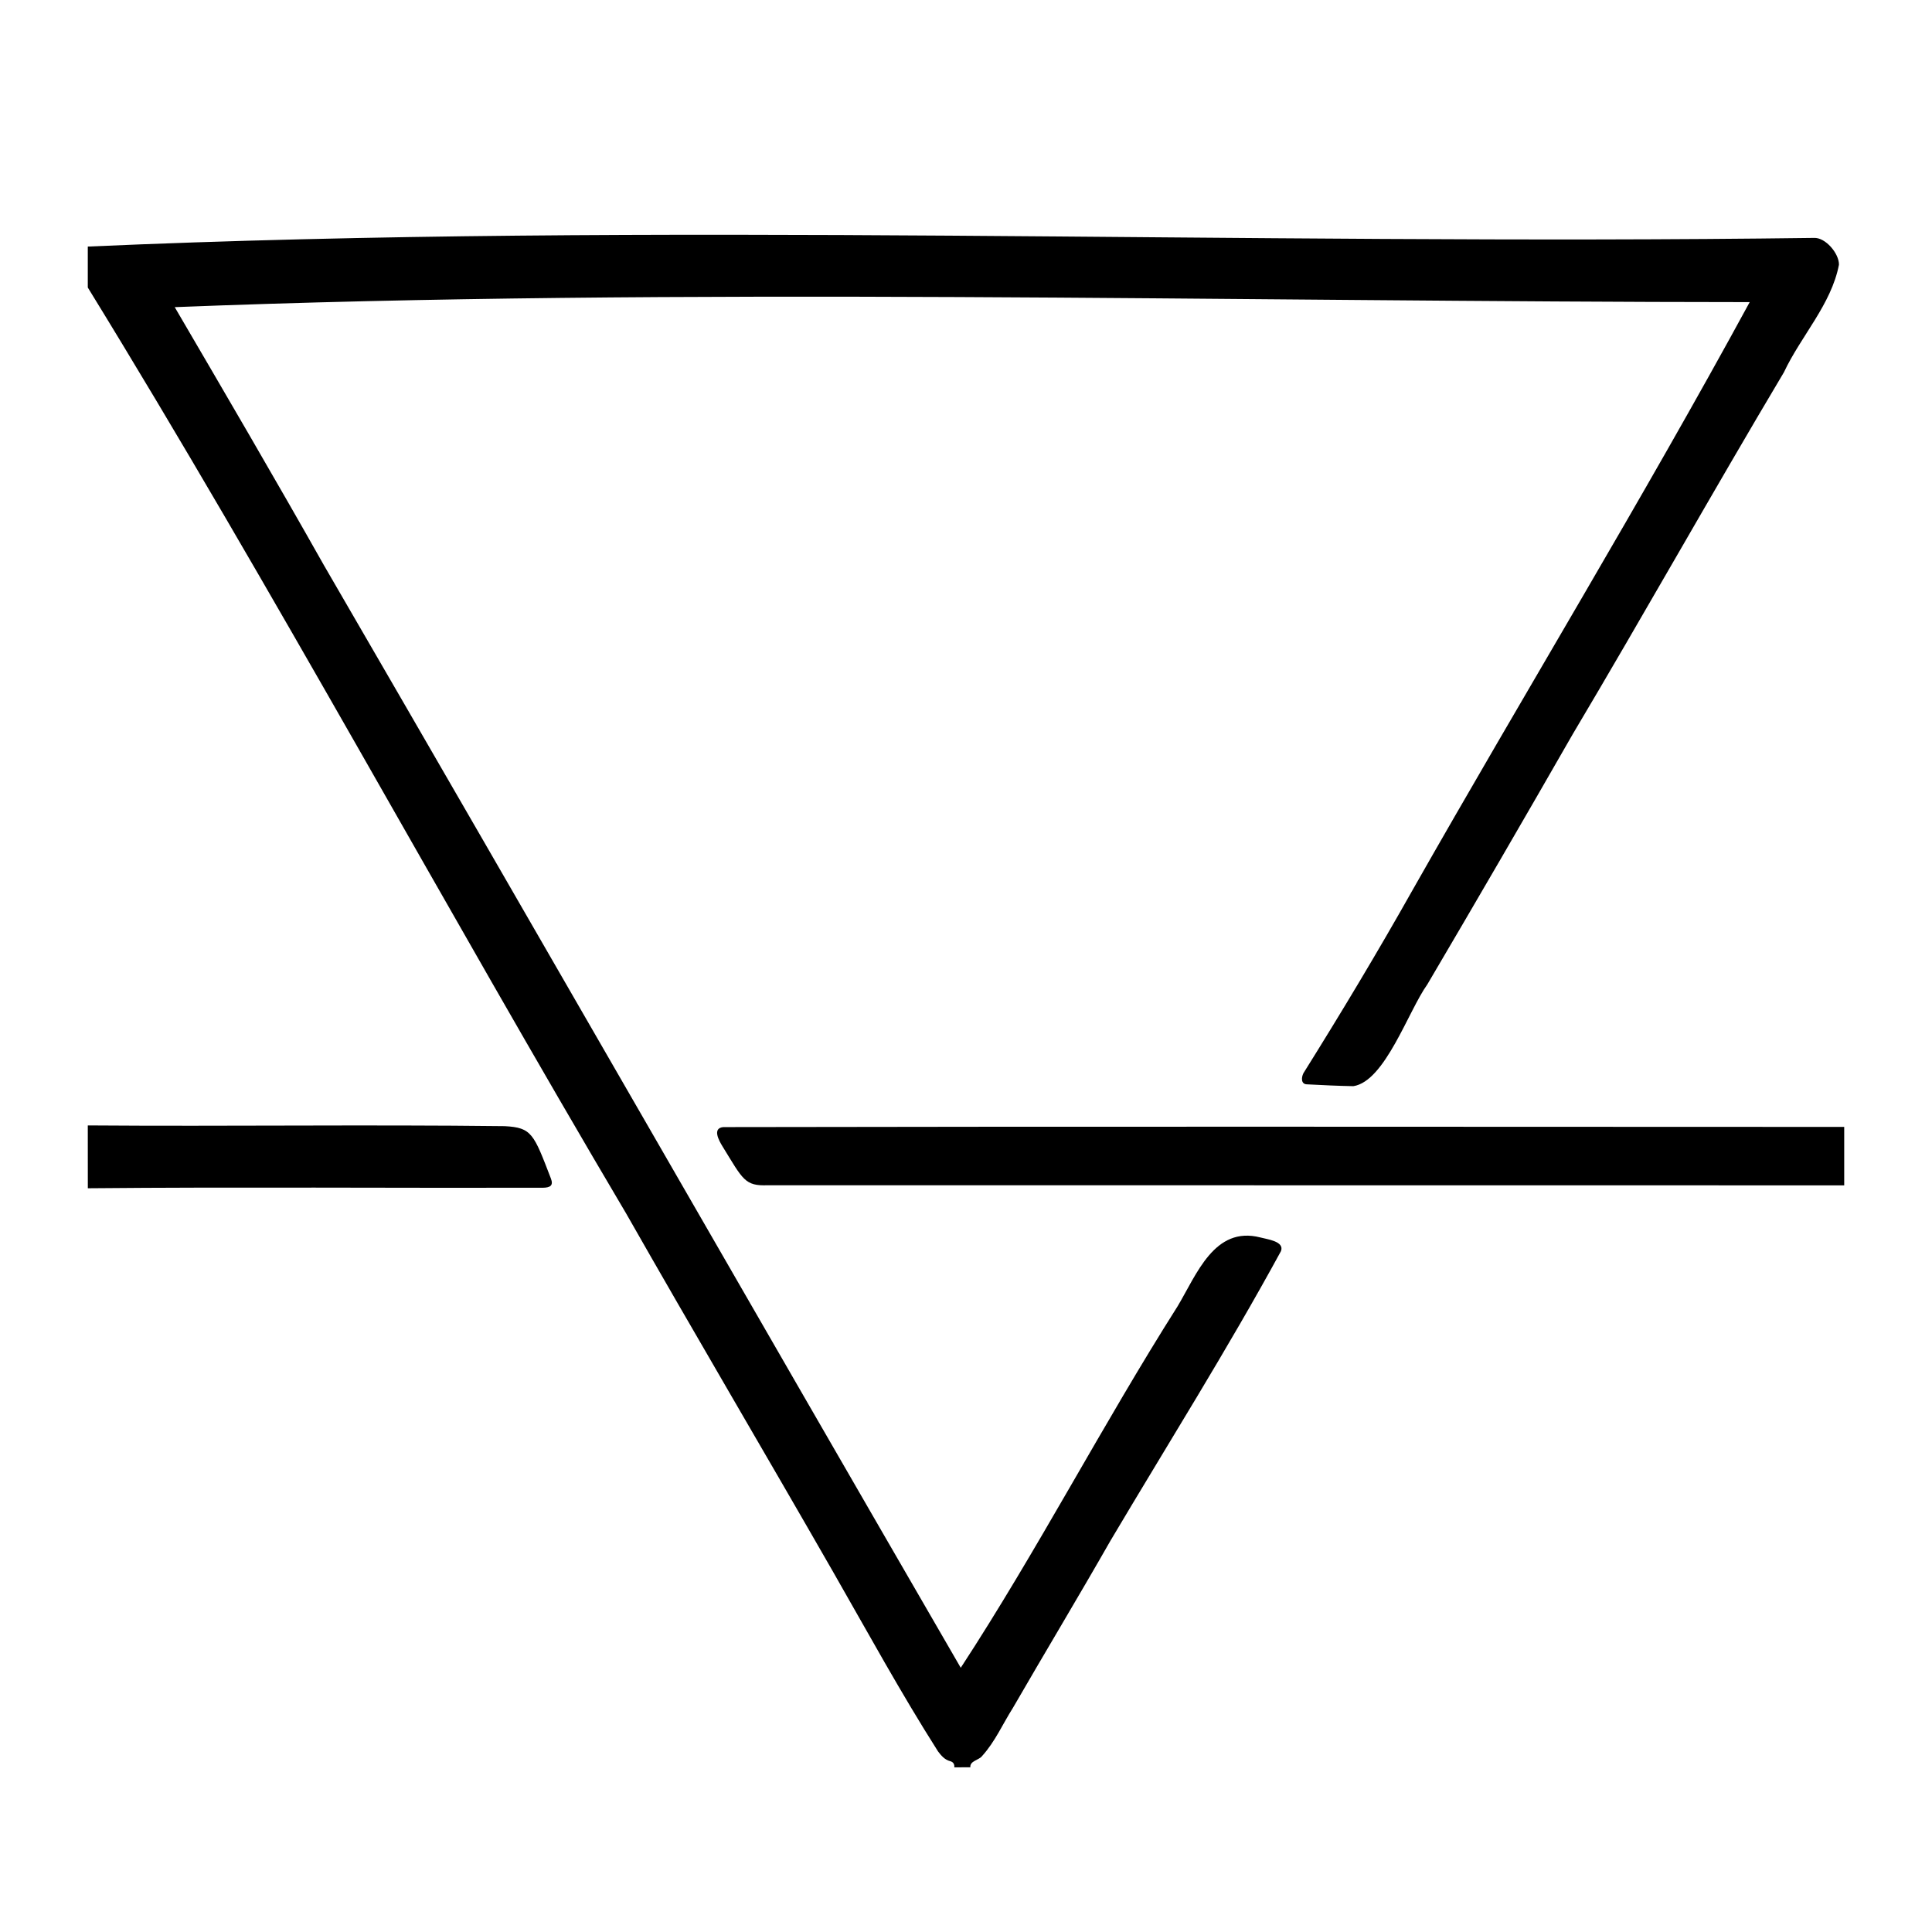 <?xml version="1.0" encoding="utf-8"?>
<svg version="1.1"  xmlns="http://www.w3.org/2000/svg" xmlns:xlink="http://www.w3.org/1999/xlink" x="0px" y="0px"
	 viewBox="0 0 500 500" style="enable-background:new 0 0 500 500;" xml:space="preserve">
<g>
	<path d="M246.97,457.39c0.1-0.82-0.3-1.4-1.04-1.59c-1.47-0.37-2.39-1.51-3.18-2.55c-9.61-15.11-18.23-30.89-27.13-46.43
		c-17.75-30.96-35.89-61.71-53.54-92.71C115.13,234.78,70.7,152.43,22.72,74.41c0-3.53,0-7.06,0-10.6
		c147.34-6.52,298.22-0.26,446.71-2.24c3-0.17,6.55,4.06,6.49,6.94c-1.99,10.3-9.83,18.44-14.24,27.83
		c-18.51,31.07-36.19,62.61-54.68,93.7c-12.41,21.66-24.95,43.23-37.61,64.73c-4.91,6.83-10.93,25.07-19.14,26.33
		c-3.97-0.07-7.94-0.26-11.91-0.47c-1.68,0.03-1.59-1.73-1.02-2.88c9.79-15.65,19.29-31.48,28.34-47.56
		c28.8-50.72,59.4-100.94,87.16-152c-133.67-0.06-276.85-3.87-407.6,1.3c13,22.24,26,44.45,38.66,66.88
		c55.12,94.97,109.73,190.25,164.76,285.25c19.78-30.26,36.67-62.89,56.13-93.57c4.92-8.21,9.51-20.84,21.39-17.8
		c1.69,0.47,6.35,0.98,5.35,3.55c-13.85,25.42-29.32,49.98-44.09,74.88c-8.28,14.51-16.9,28.82-25.26,43.29
		c-2.64,4.16-4.64,8.78-7.96,12.45c-0.81,1.12-3.25,1.28-3.07,2.95C249.75,457.39,248.36,457.39,246.97,457.39z"/>
	<path d="M477.28,306.77c-92.85-0.04-185.7,0.01-278.56-0.03c-5.98,0.23-6.4-1.39-11.76-10.1c-0.86-1.4-2.71-4.67,0.22-4.95
		c96.69-0.2,193.41-0.05,290.1-0.05C477.28,296.68,477.28,301.73,477.28,306.77z"/>
	<path d="M22.72,291.26c35.97,0.27,71.95-0.24,107.92,0.19c7,0.37,7.48,1.97,11.93,13.54c0.71,1.84-0.17,2.37-2.11,2.4
		c-39.24,0.09-78.49-0.23-117.73,0.13C22.72,302.1,22.72,296.68,22.72,291.26z"/>
</g>
</svg>
